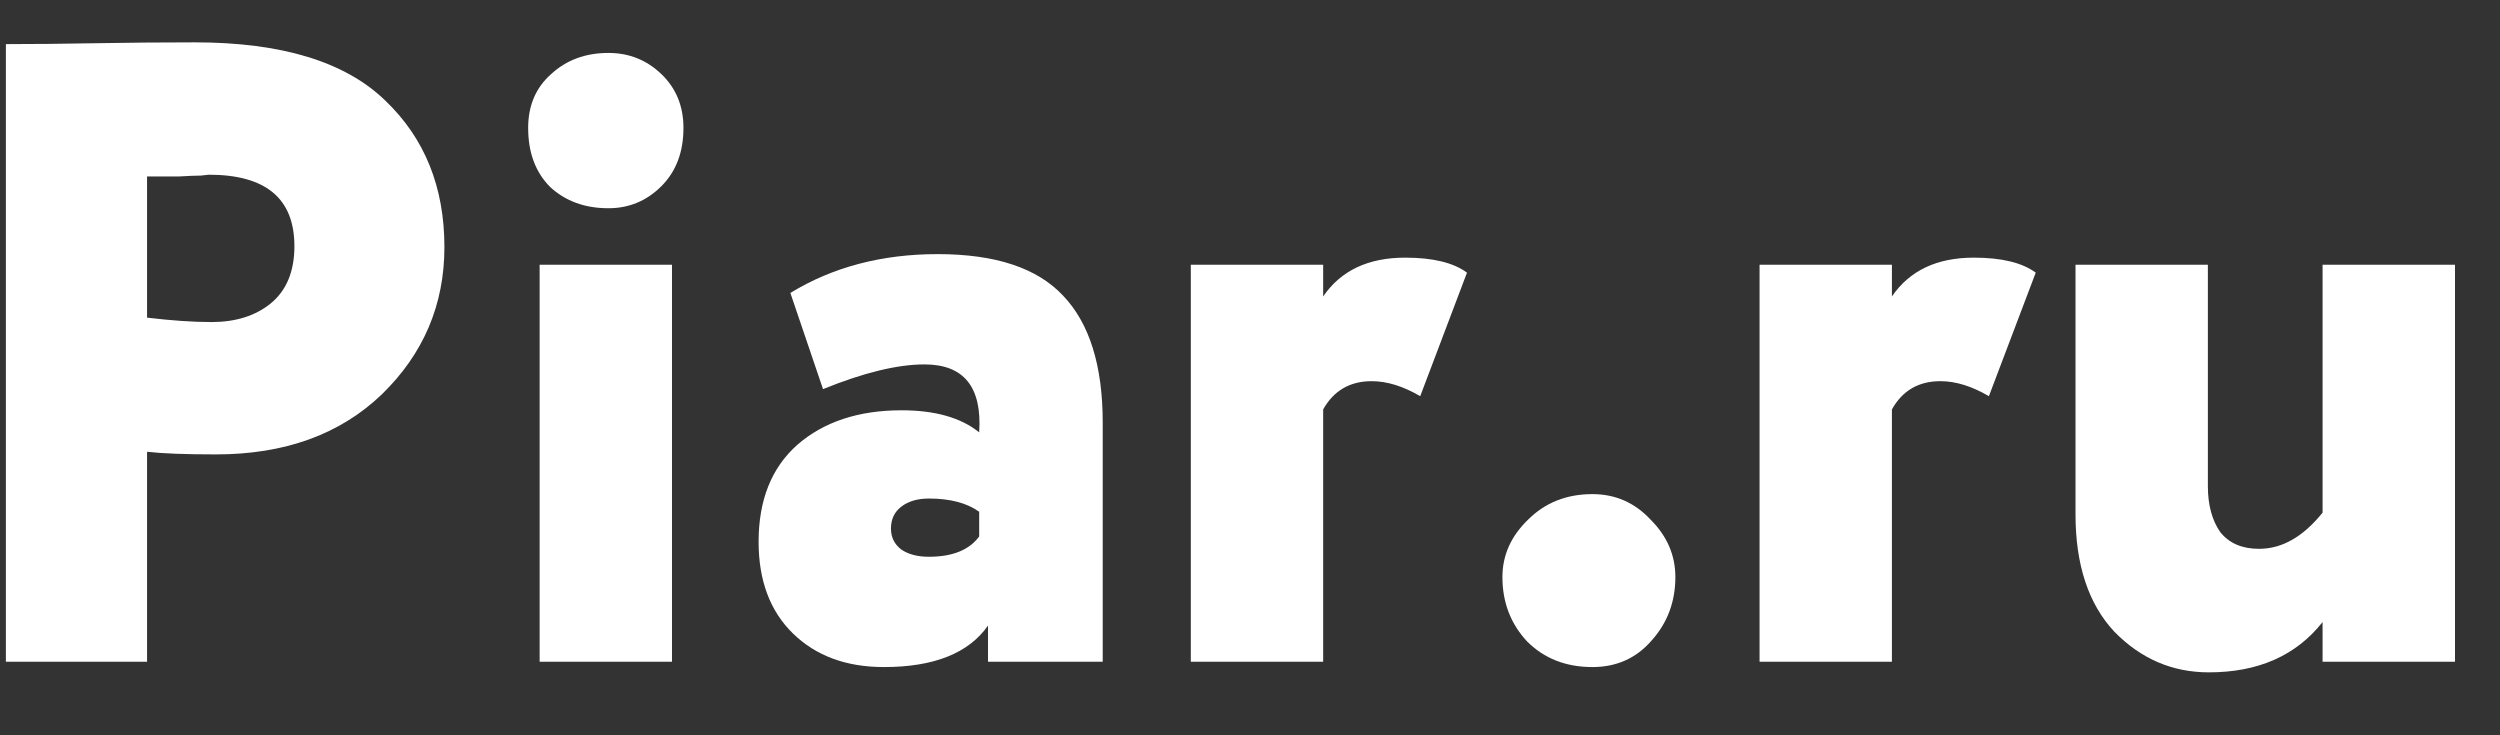 <?xml version="1.0" encoding="UTF-8"?> <svg xmlns="http://www.w3.org/2000/svg" width="34" height="10" viewBox="0 0 34 10" fill="none"><rect x="0" y="0" width="34" height="10" fill="#333333" stroke="none"/> <path d="M2 6.144V9H0.08V0.6C0.448 0.6 0.852 0.596 1.292 0.588C1.74 0.58 2.192 0.576 2.648 0.576C3.832 0.576 4.696 0.84 5.24 1.368C5.776 1.88 6.044 2.544 6.044 3.36C6.044 4.144 5.76 4.812 5.192 5.364C4.624 5.908 3.872 6.18 2.936 6.18C2.52 6.18 2.208 6.168 2 6.144ZM2.84 2.376C2.832 2.376 2.796 2.38 2.732 2.388C2.668 2.388 2.568 2.392 2.432 2.4C2.296 2.4 2.152 2.4 2 2.4V4.32C2.336 4.36 2.628 4.38 2.876 4.38C3.204 4.38 3.472 4.296 3.68 4.128C3.896 3.952 4.004 3.692 4.004 3.348C4.004 2.7 3.616 2.376 2.84 2.376Z" fill="white"></path> <path d="M9.139 9H7.339V3.6H9.139V9ZM7.183 1.74C7.183 1.436 7.287 1.192 7.495 1.008C7.703 0.816 7.963 0.72 8.275 0.72C8.555 0.72 8.795 0.816 8.995 1.008C9.195 1.2 9.295 1.444 9.295 1.74C9.295 2.068 9.195 2.332 8.995 2.532C8.795 2.732 8.555 2.832 8.275 2.832C7.955 2.832 7.691 2.736 7.483 2.544C7.283 2.344 7.183 2.076 7.183 1.74Z" fill="white"></path> <path d="M11.193 5.292L10.749 3.984C11.325 3.632 11.993 3.456 12.753 3.456C13.537 3.456 14.105 3.644 14.457 4.02C14.817 4.396 14.997 4.972 14.997 5.748V9H13.437V8.508C13.173 8.884 12.701 9.072 12.021 9.072C11.509 9.072 11.097 8.92 10.785 8.616C10.473 8.312 10.317 7.896 10.317 7.368C10.317 6.8 10.493 6.36 10.845 6.048C11.205 5.736 11.677 5.58 12.261 5.58C12.717 5.58 13.069 5.68 13.317 5.88C13.357 5.264 13.109 4.956 12.573 4.956C12.205 4.956 11.745 5.068 11.193 5.292ZM12.633 7.572C12.953 7.572 13.181 7.48 13.317 7.296V6.96C13.149 6.84 12.921 6.78 12.633 6.78C12.481 6.78 12.357 6.816 12.261 6.888C12.165 6.96 12.117 7.06 12.117 7.188C12.117 7.308 12.165 7.404 12.261 7.476C12.357 7.54 12.481 7.572 12.633 7.572Z" fill="white"></path> <path d="M17.995 9H16.195V3.6H17.995V4.032C18.235 3.68 18.607 3.504 19.111 3.504C19.487 3.504 19.767 3.572 19.951 3.708L19.315 5.388C19.083 5.252 18.863 5.184 18.655 5.184C18.359 5.184 18.139 5.312 17.995 5.568V9Z" fill="white"></path> <path d="M20.433 7.848C20.433 7.552 20.549 7.292 20.781 7.068C21.013 6.836 21.305 6.72 21.657 6.72C21.969 6.72 22.233 6.836 22.449 7.068C22.673 7.292 22.785 7.552 22.785 7.848C22.785 8.184 22.677 8.472 22.461 8.712C22.253 8.952 21.985 9.072 21.657 9.072C21.297 9.072 21.001 8.956 20.769 8.724C20.545 8.484 20.433 8.192 20.433 7.848Z" fill="white"></path> <path d="M25.73 9H23.93V3.6H25.73V4.032C25.97 3.68 26.341 3.504 26.846 3.504C27.221 3.504 27.502 3.572 27.686 3.708L27.049 5.388C26.817 5.252 26.598 5.184 26.39 5.184C26.093 5.184 25.873 5.312 25.73 5.568V9Z" fill="white"></path> <path d="M31.587 3.6H33.388V9H31.587V8.46C31.227 8.916 30.712 9.144 30.04 9.144C29.544 9.144 29.116 8.96 28.756 8.592C28.404 8.216 28.227 7.684 28.227 6.996V3.6H30.027V6.612C30.027 6.868 30.084 7.076 30.195 7.236C30.316 7.388 30.491 7.464 30.724 7.464C31.035 7.464 31.323 7.3 31.587 6.972V3.6Z" fill="white"></path> </svg> 